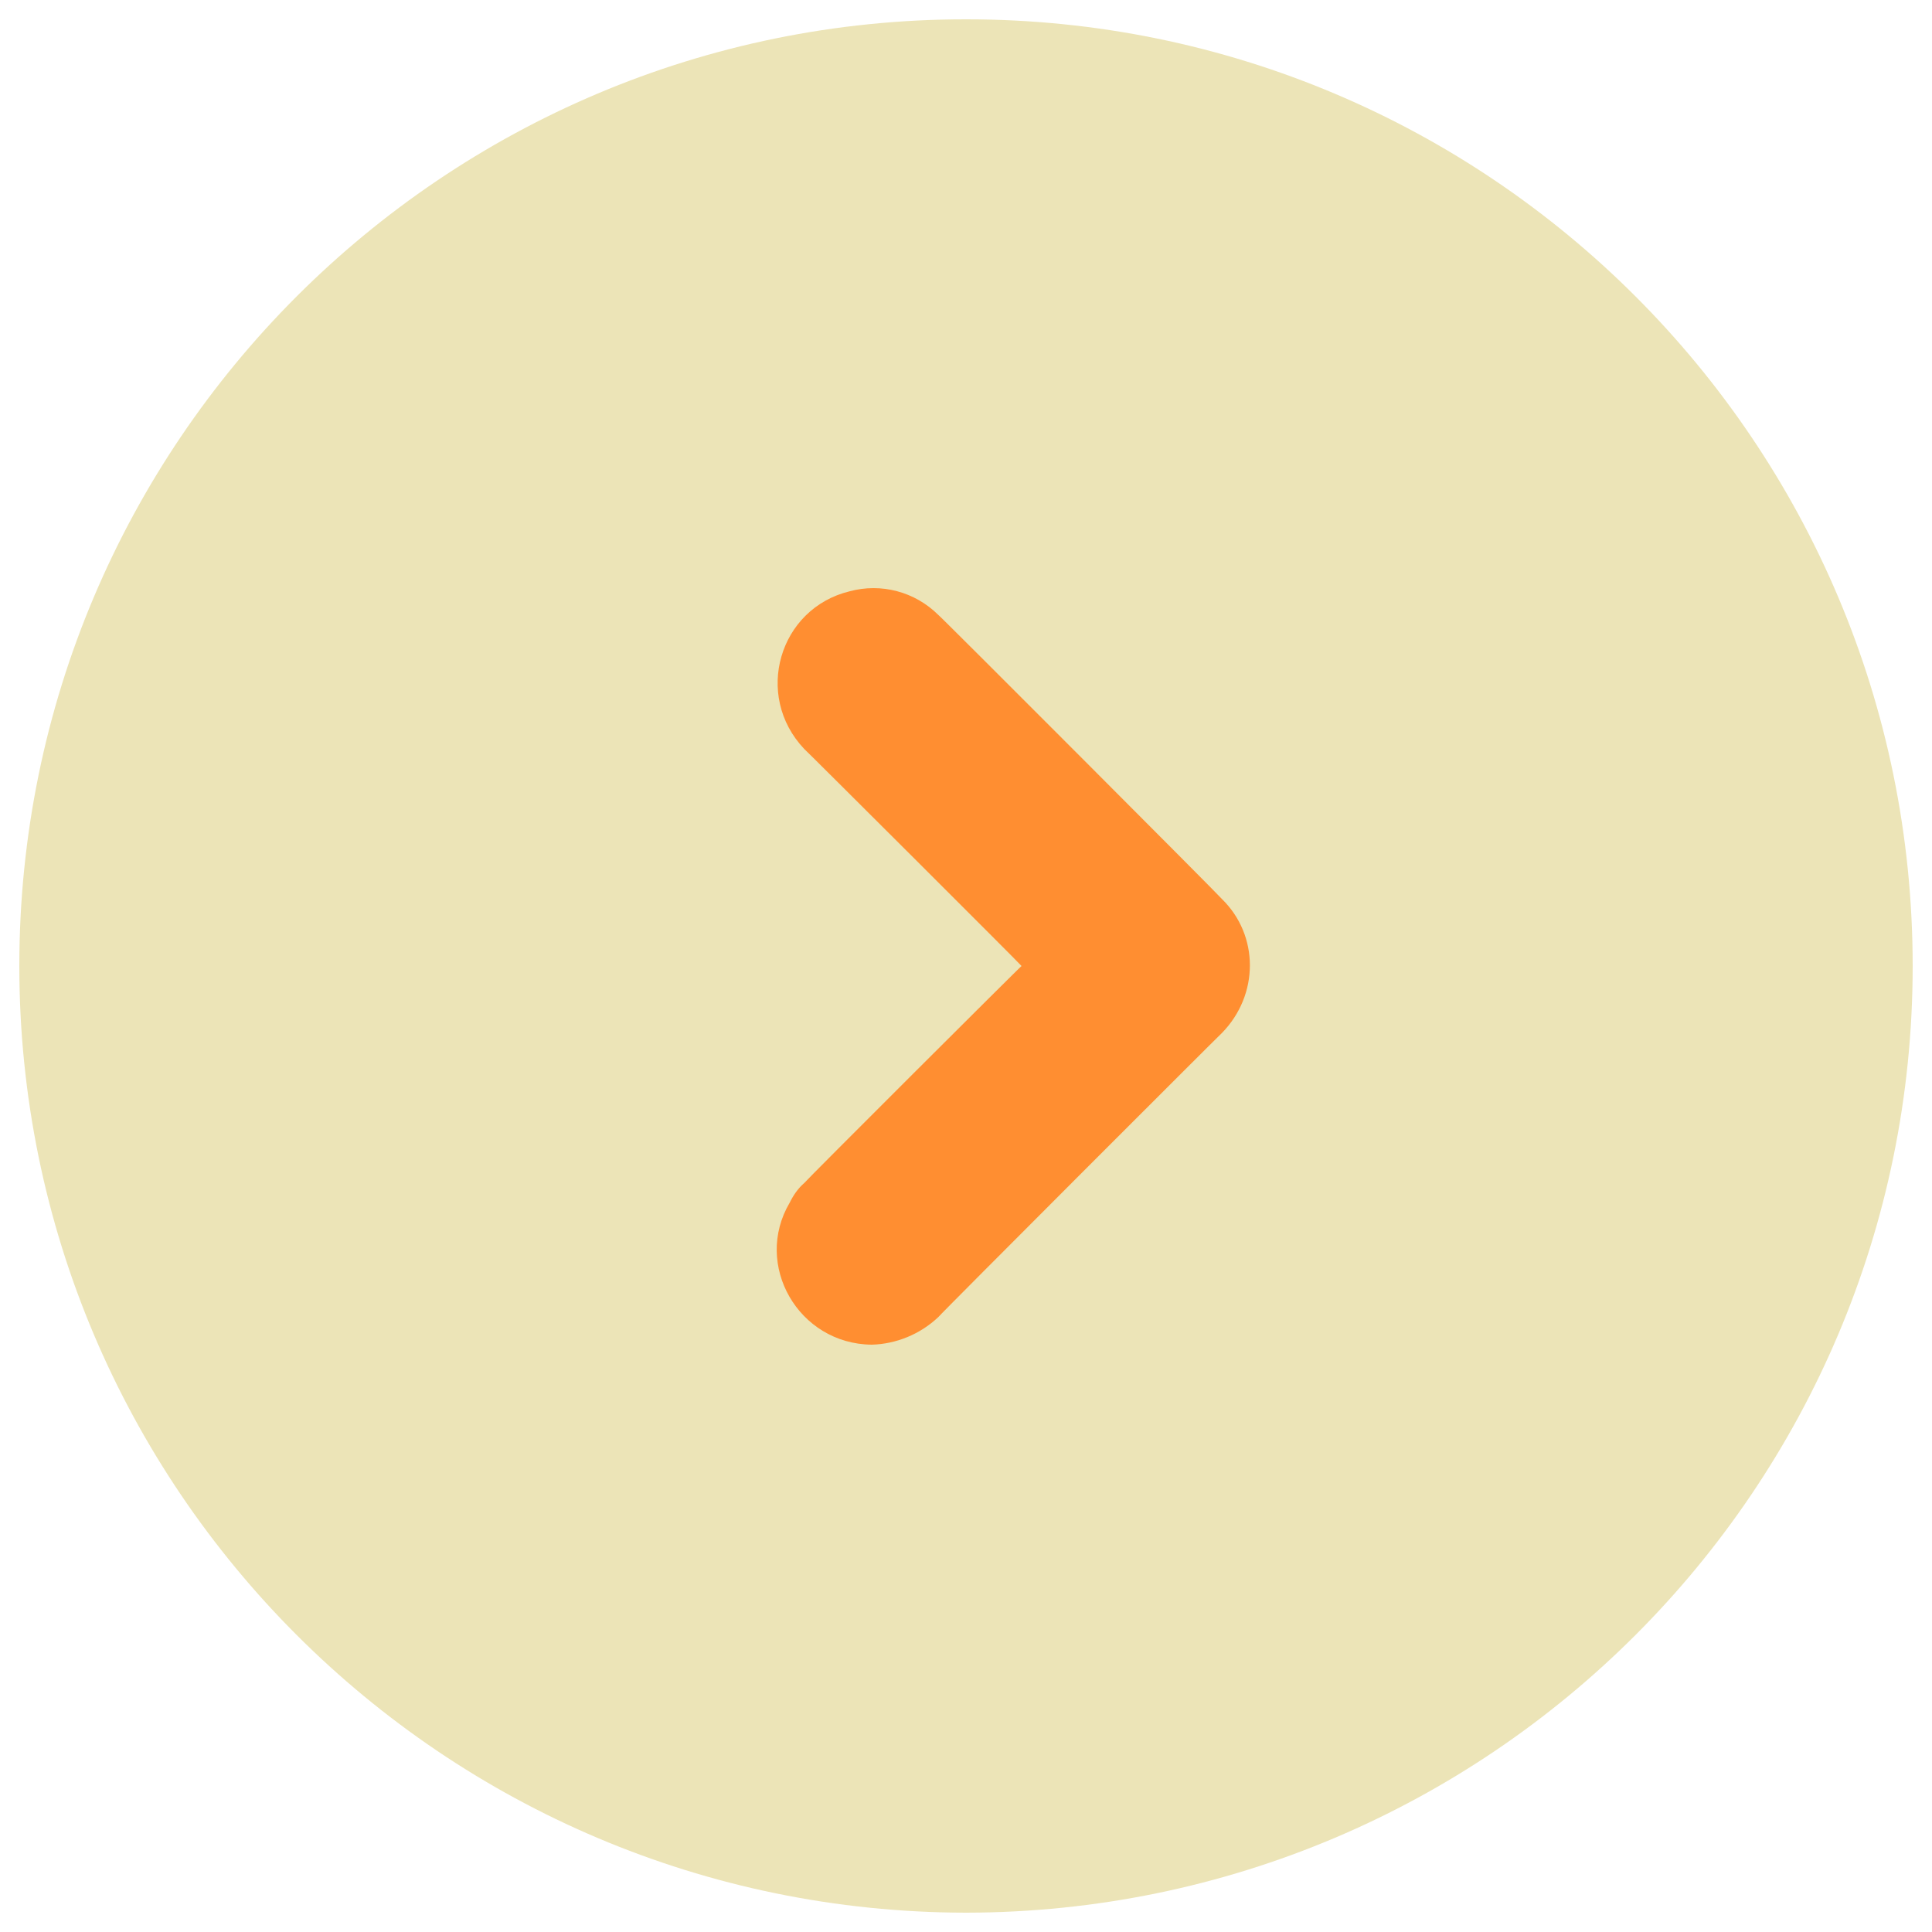 <svg xmlns="http://www.w3.org/2000/svg" version="1.1" xmlns:xlink="http://www.w3.org/1999/xlink" width="100%" height="100%" id="svgWorkerArea" viewBox="0 0 400 400" xmlns:artdraw="https://artdraw.muisca.co" style="background: white;"><defs id="defsdoc"><pattern id="patternBool" x="0" y="0" width="10" height="10" patternUnits="userSpaceOnUse" patternTransform="rotate(35)"><circle cx="5" cy="5" r="4" style="stroke: none;fill: #ff000070;"></circle></pattern></defs><g id="fileImp-617425342" class="cosito"><path id="circleImp-35363383" class="grouped" style="fill:#ece4b7" d="M4 200C4 91.667 91.8 3.967 200 4 308.3 3.967 396 91.667 396 200 396 308.167 308.3 395.867 200 396 91.8 395.867 4 308.167 4 200 4 199.867 4 199.867 4 200"></path><path id="pathImp-79442498" class="grouped" style="fill:#ff8e31" d="M180.5 278.4C165.3 278.267 155.9 261.867 163.5 248.996 164.3 247.367 165.3 245.967 166.5 244.943 166.5 244.767 211.5 199.867 211.5 200 211.5 199.867 166.5 154.967 166.5 155.057 156 143.967 161.3 125.967 175.9 122.424 182.4 120.667 189.4 122.467 194.3 127.343 194.3 127.167 253 185.967 253 186.143 260.7 193.667 260.7 205.967 253 213.857 253 213.767 194.3 272.467 194.3 272.657 190.5 276.267 185.5 278.267 180.5 278.4 180.5 278.367 180.5 278.367 180.5 278.4"></path></g></svg>